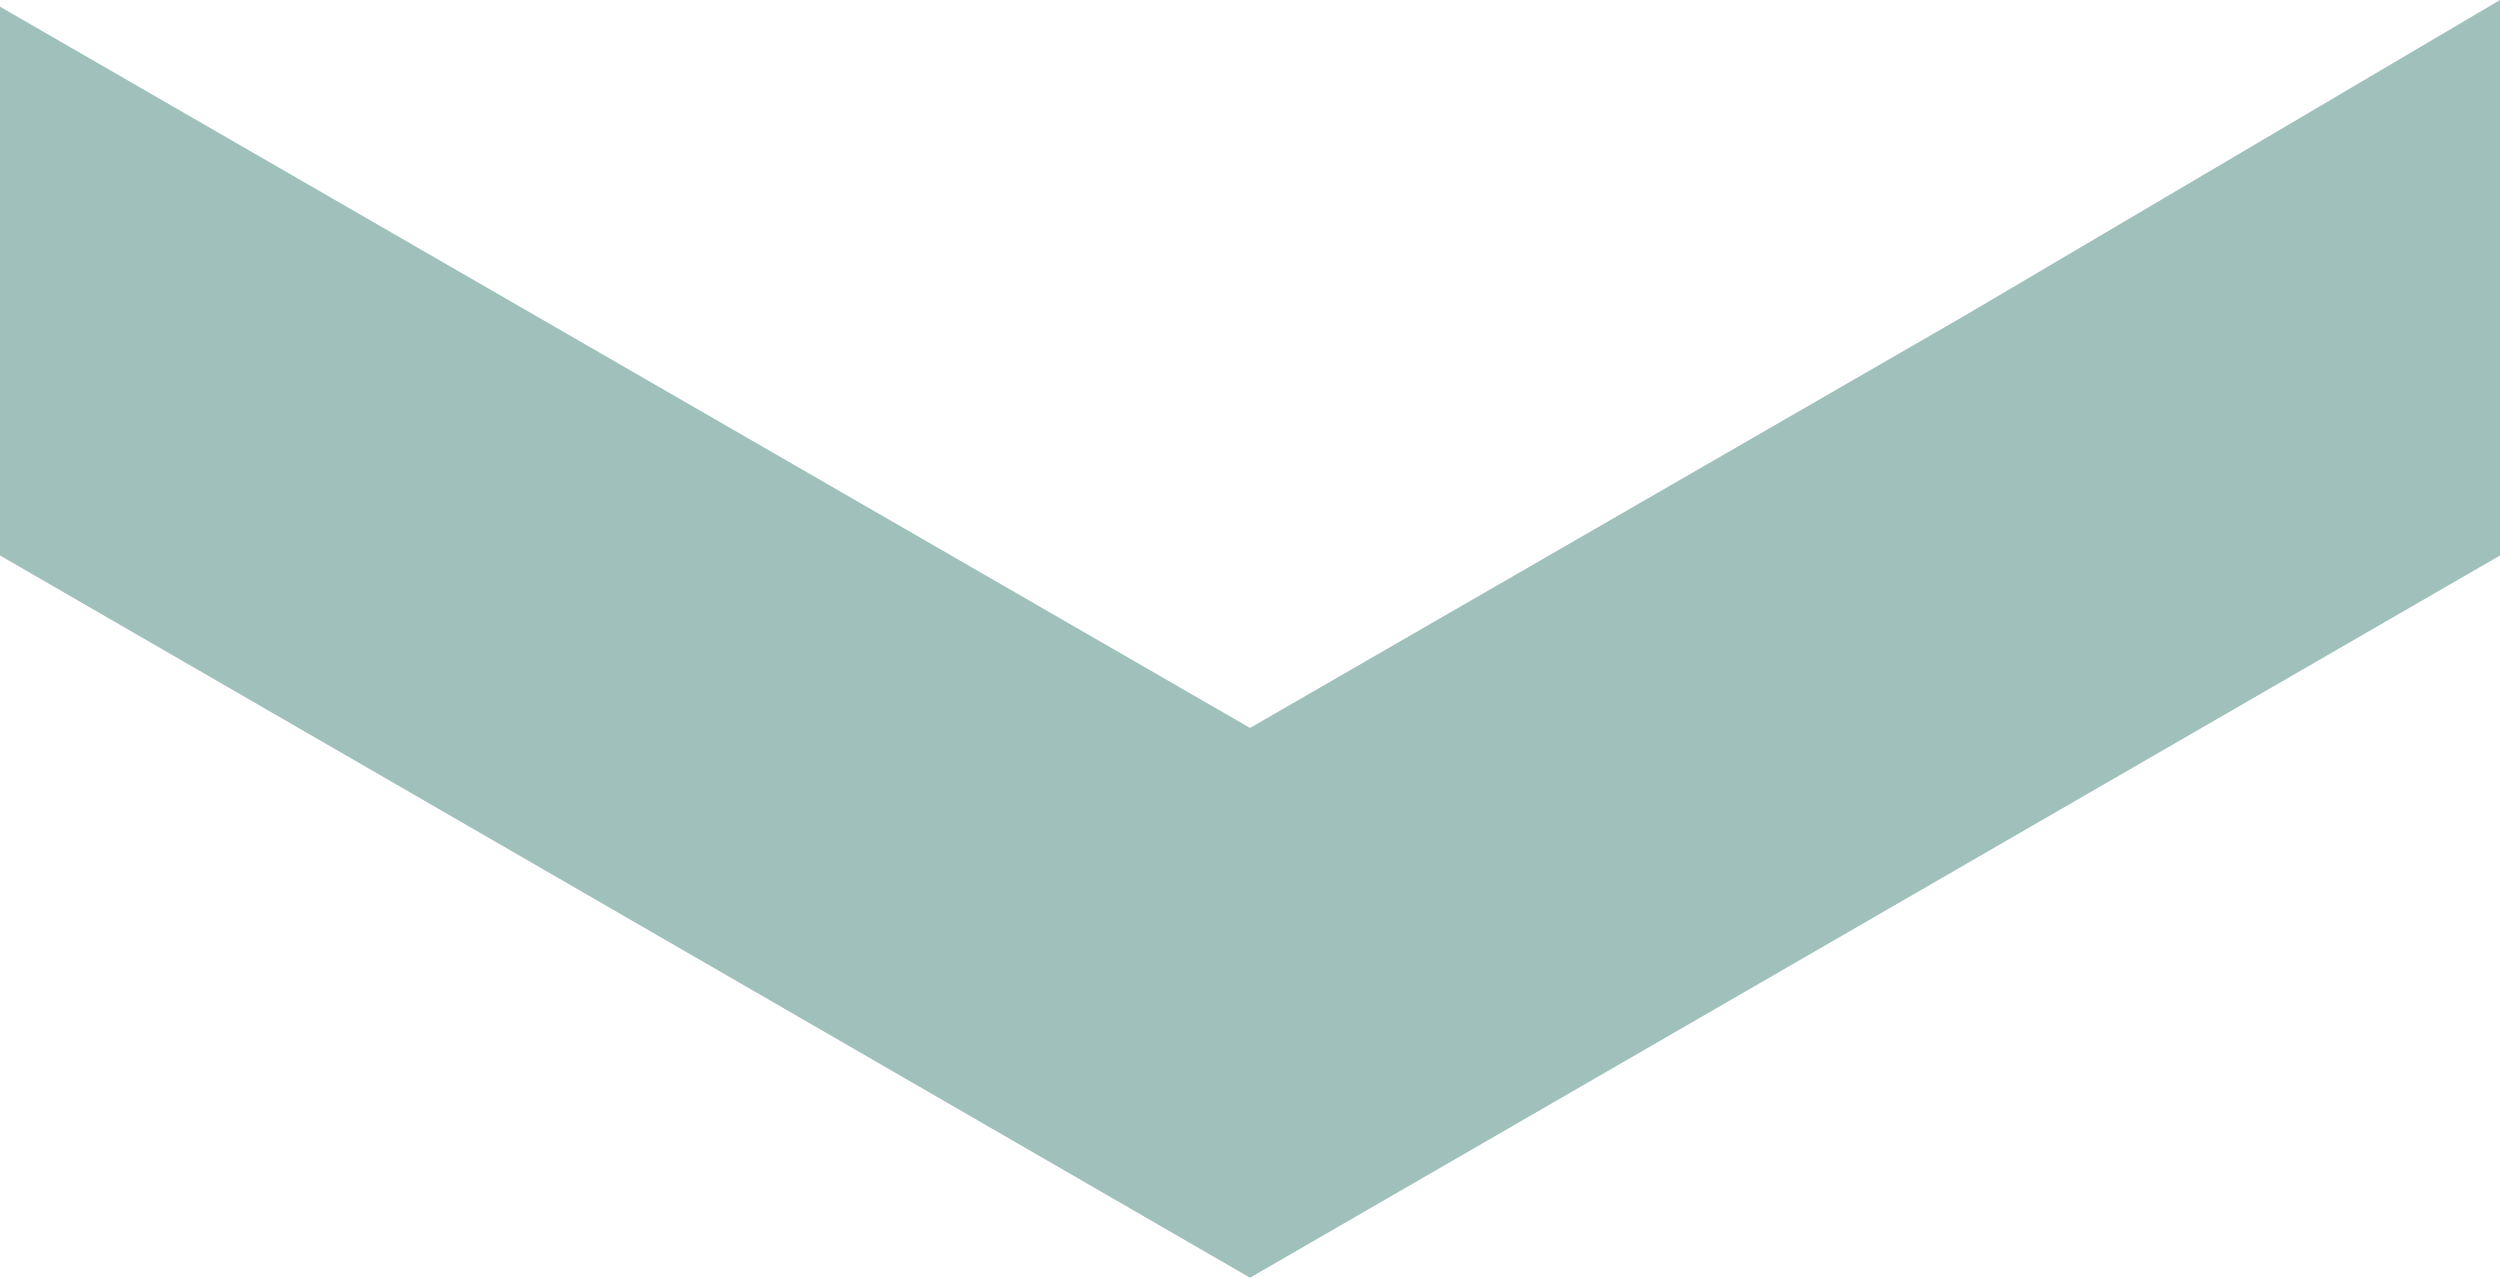 <?xml version="1.0" encoding="UTF-8"?>
<svg id="Ebene_1" data-name="Ebene 1" xmlns="http://www.w3.org/2000/svg" viewBox="0 0 52.34 26.75">
  <defs>
    <style>
      .cls-1 {
        fill: #a0c0bb;
        stroke-width: 0px;
      }
    </style>
  </defs>
  <polygon class="cls-1" points="41.13 6.61 52.34 0 52.34 11.63 26.17 26.75 0 11.63 0 .14 26.17 15.24 41.13 6.61"/>
</svg>